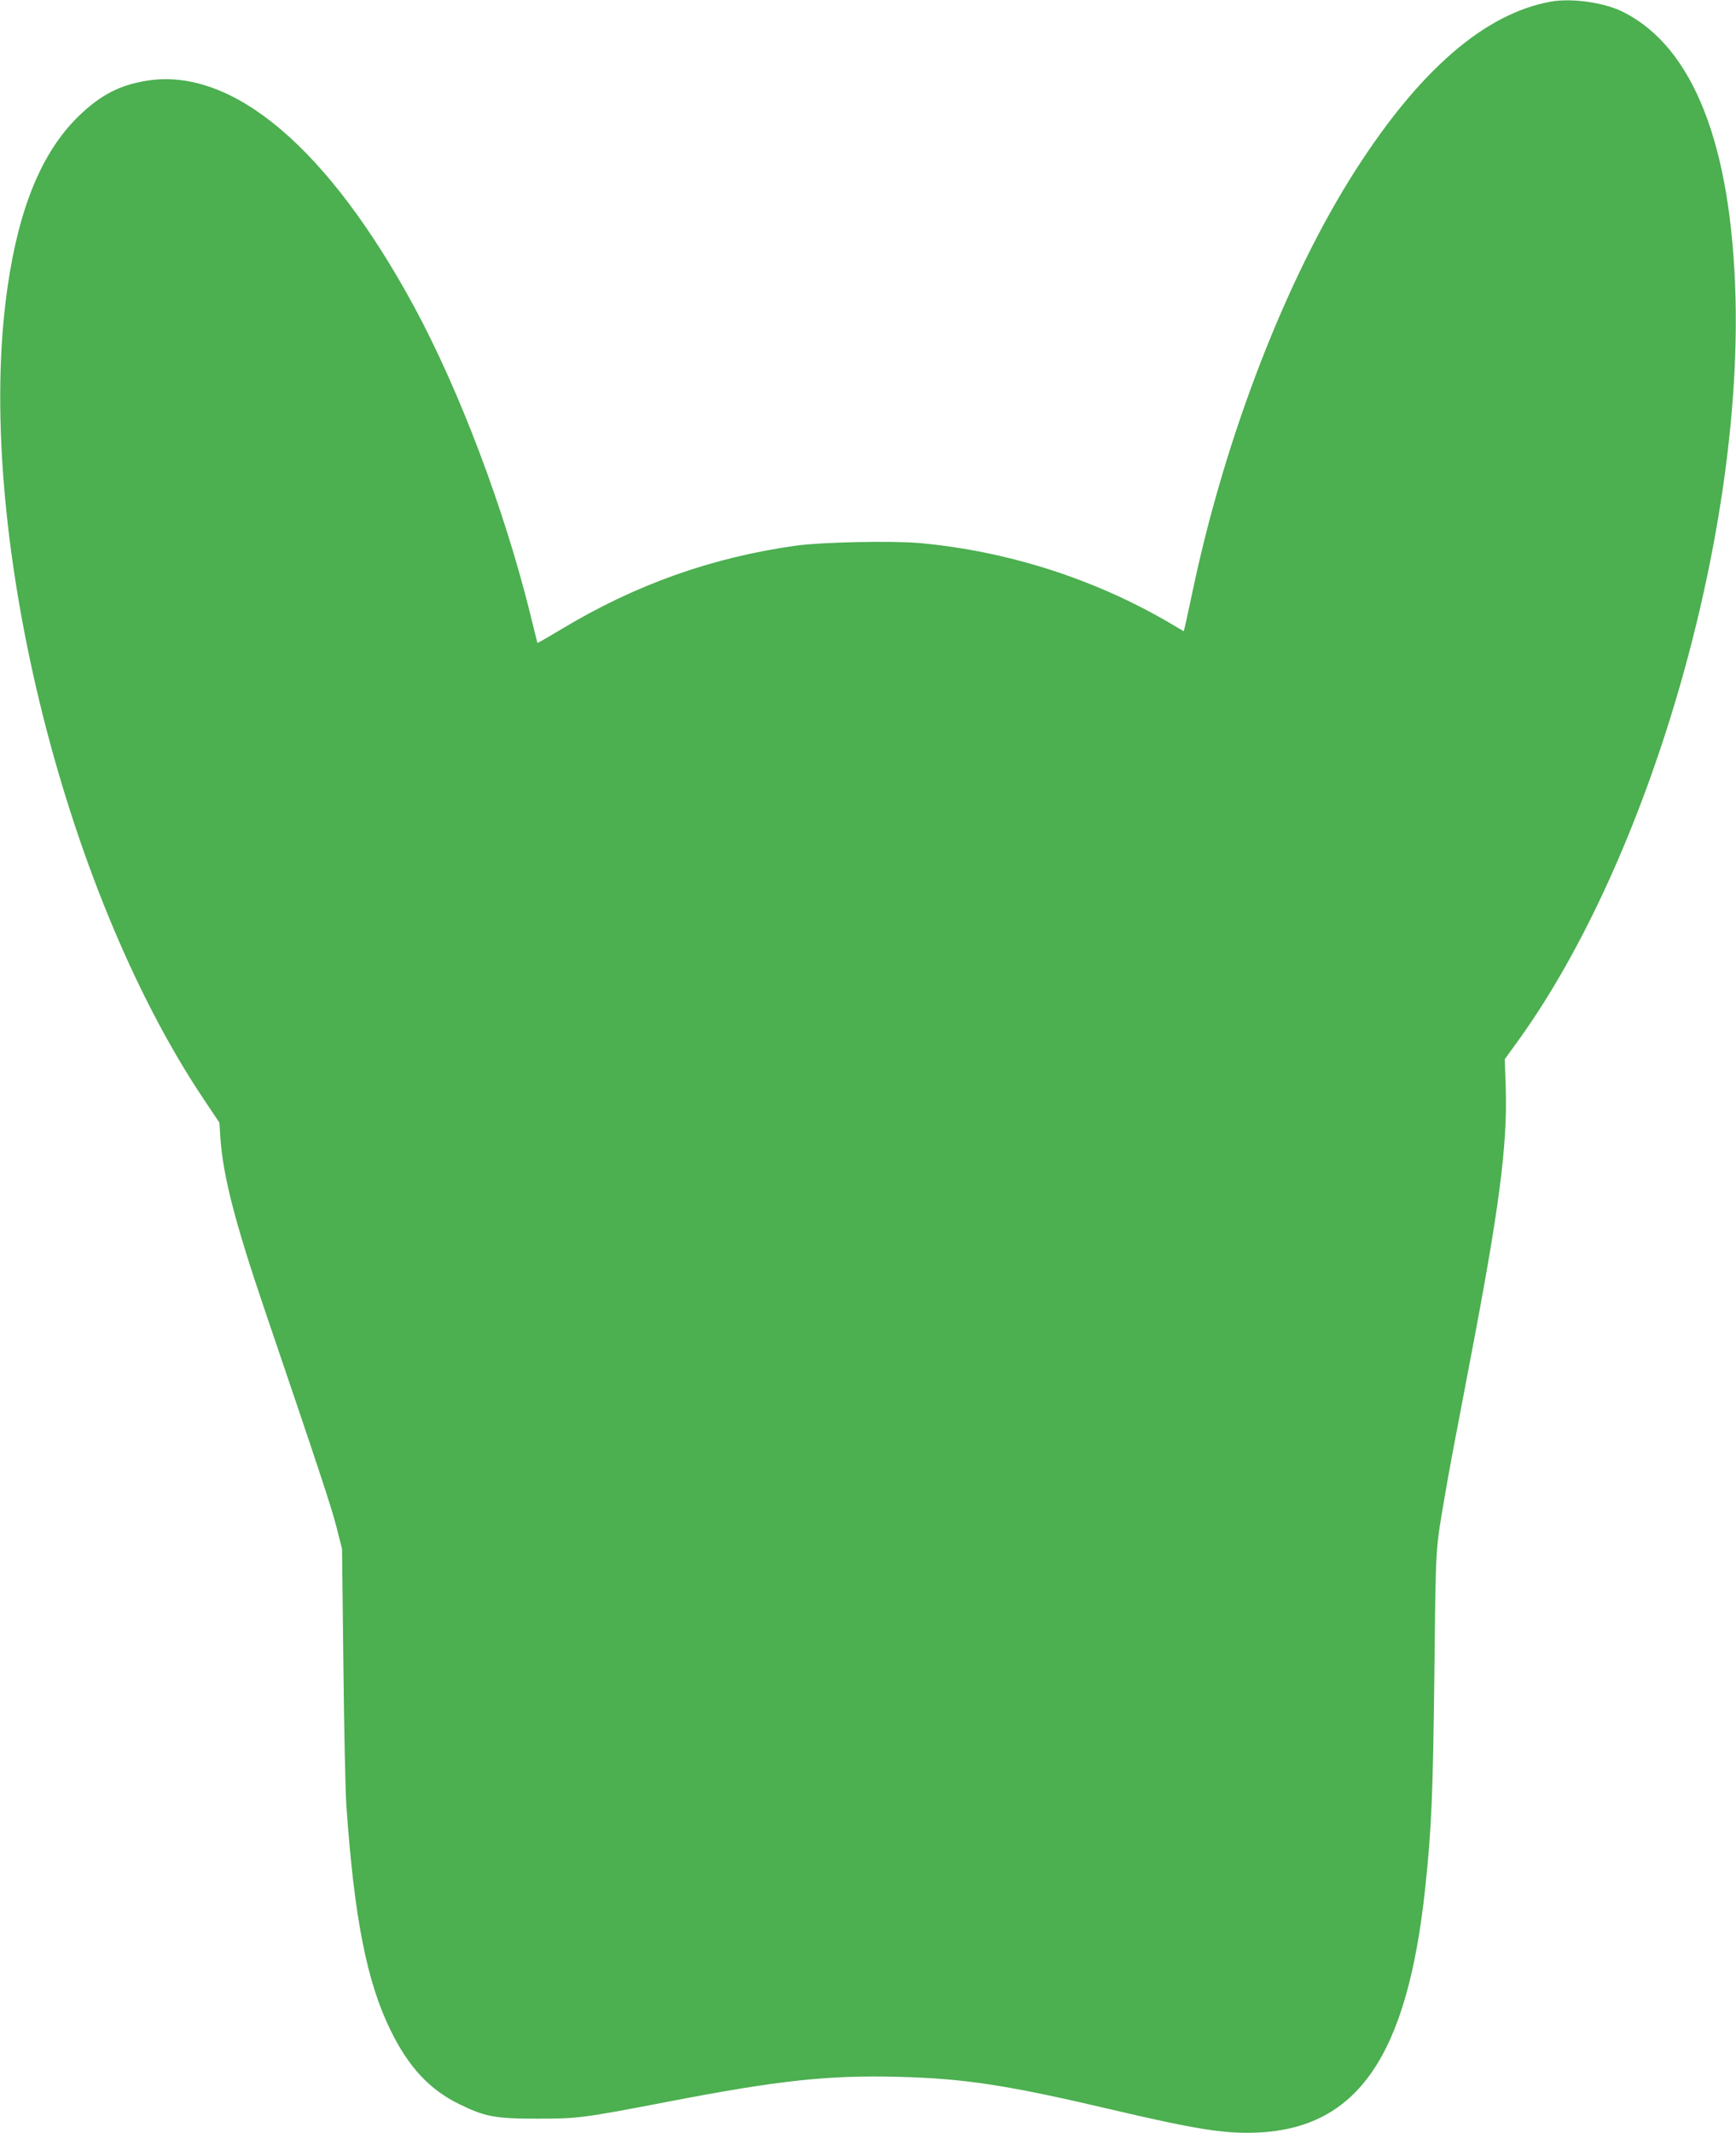 <?xml version="1.0" standalone="no"?>
<!DOCTYPE svg PUBLIC "-//W3C//DTD SVG 20010904//EN"
 "http://www.w3.org/TR/2001/REC-SVG-20010904/DTD/svg10.dtd">
<svg version="1.0" xmlns="http://www.w3.org/2000/svg"
 width="1042pt" height="1280pt" viewBox="0 0 1042 1280"
 preserveAspectRatio="xMidYMid meet">
<g transform="translate(0,1280) scale(0.1,-0.1)"
fill="#4caf50" stroke="none">
<path d="M9307 12790 c-395 -72 -787 -411 -1173 -1015 -413 -646 -778 -1588
-974 -2515 -23 -107 -44 -207 -48 -221 l-7 -27 -85 50 c-452 265 -974 431
-1498 479 -169 15 -584 6 -742 -15 -507 -71 -966 -234 -1409 -501 -79 -47
-144 -85 -145 -83 -1 2 -21 81 -44 176 -157 633 -424 1338 -697 1843 -513 946
-1084 1432 -1595 1356 -169 -25 -288 -87 -421 -217 -218 -214 -355 -545 -424
-1025 -204 -1416 326 -3603 1181 -4876 l91 -136 6 -94 c17 -231 87 -504 269
-1039 330 -970 398 -1177 428 -1295 l33 -130 8 -690 c4 -379 12 -762 18 -850
47 -675 123 -1060 266 -1350 108 -220 233 -354 410 -441 155 -76 215 -88 470
-88 244 0 270 3 790 103 660 127 954 159 1380 148 394 -10 651 -49 1280 -197
507 -119 684 -147 880 -137 596 30 892 463 999 1462 39 367 47 558 56 1325 8
743 6 705 61 1025 23 139 50 281 153 820 175 913 224 1288 214 1633 l-6 176
87 120 c778 1086 1335 2995 1298 4451 -24 916 -253 1500 -672 1712 -113 58
-312 86 -438 63z"/>
</g>
</svg>
